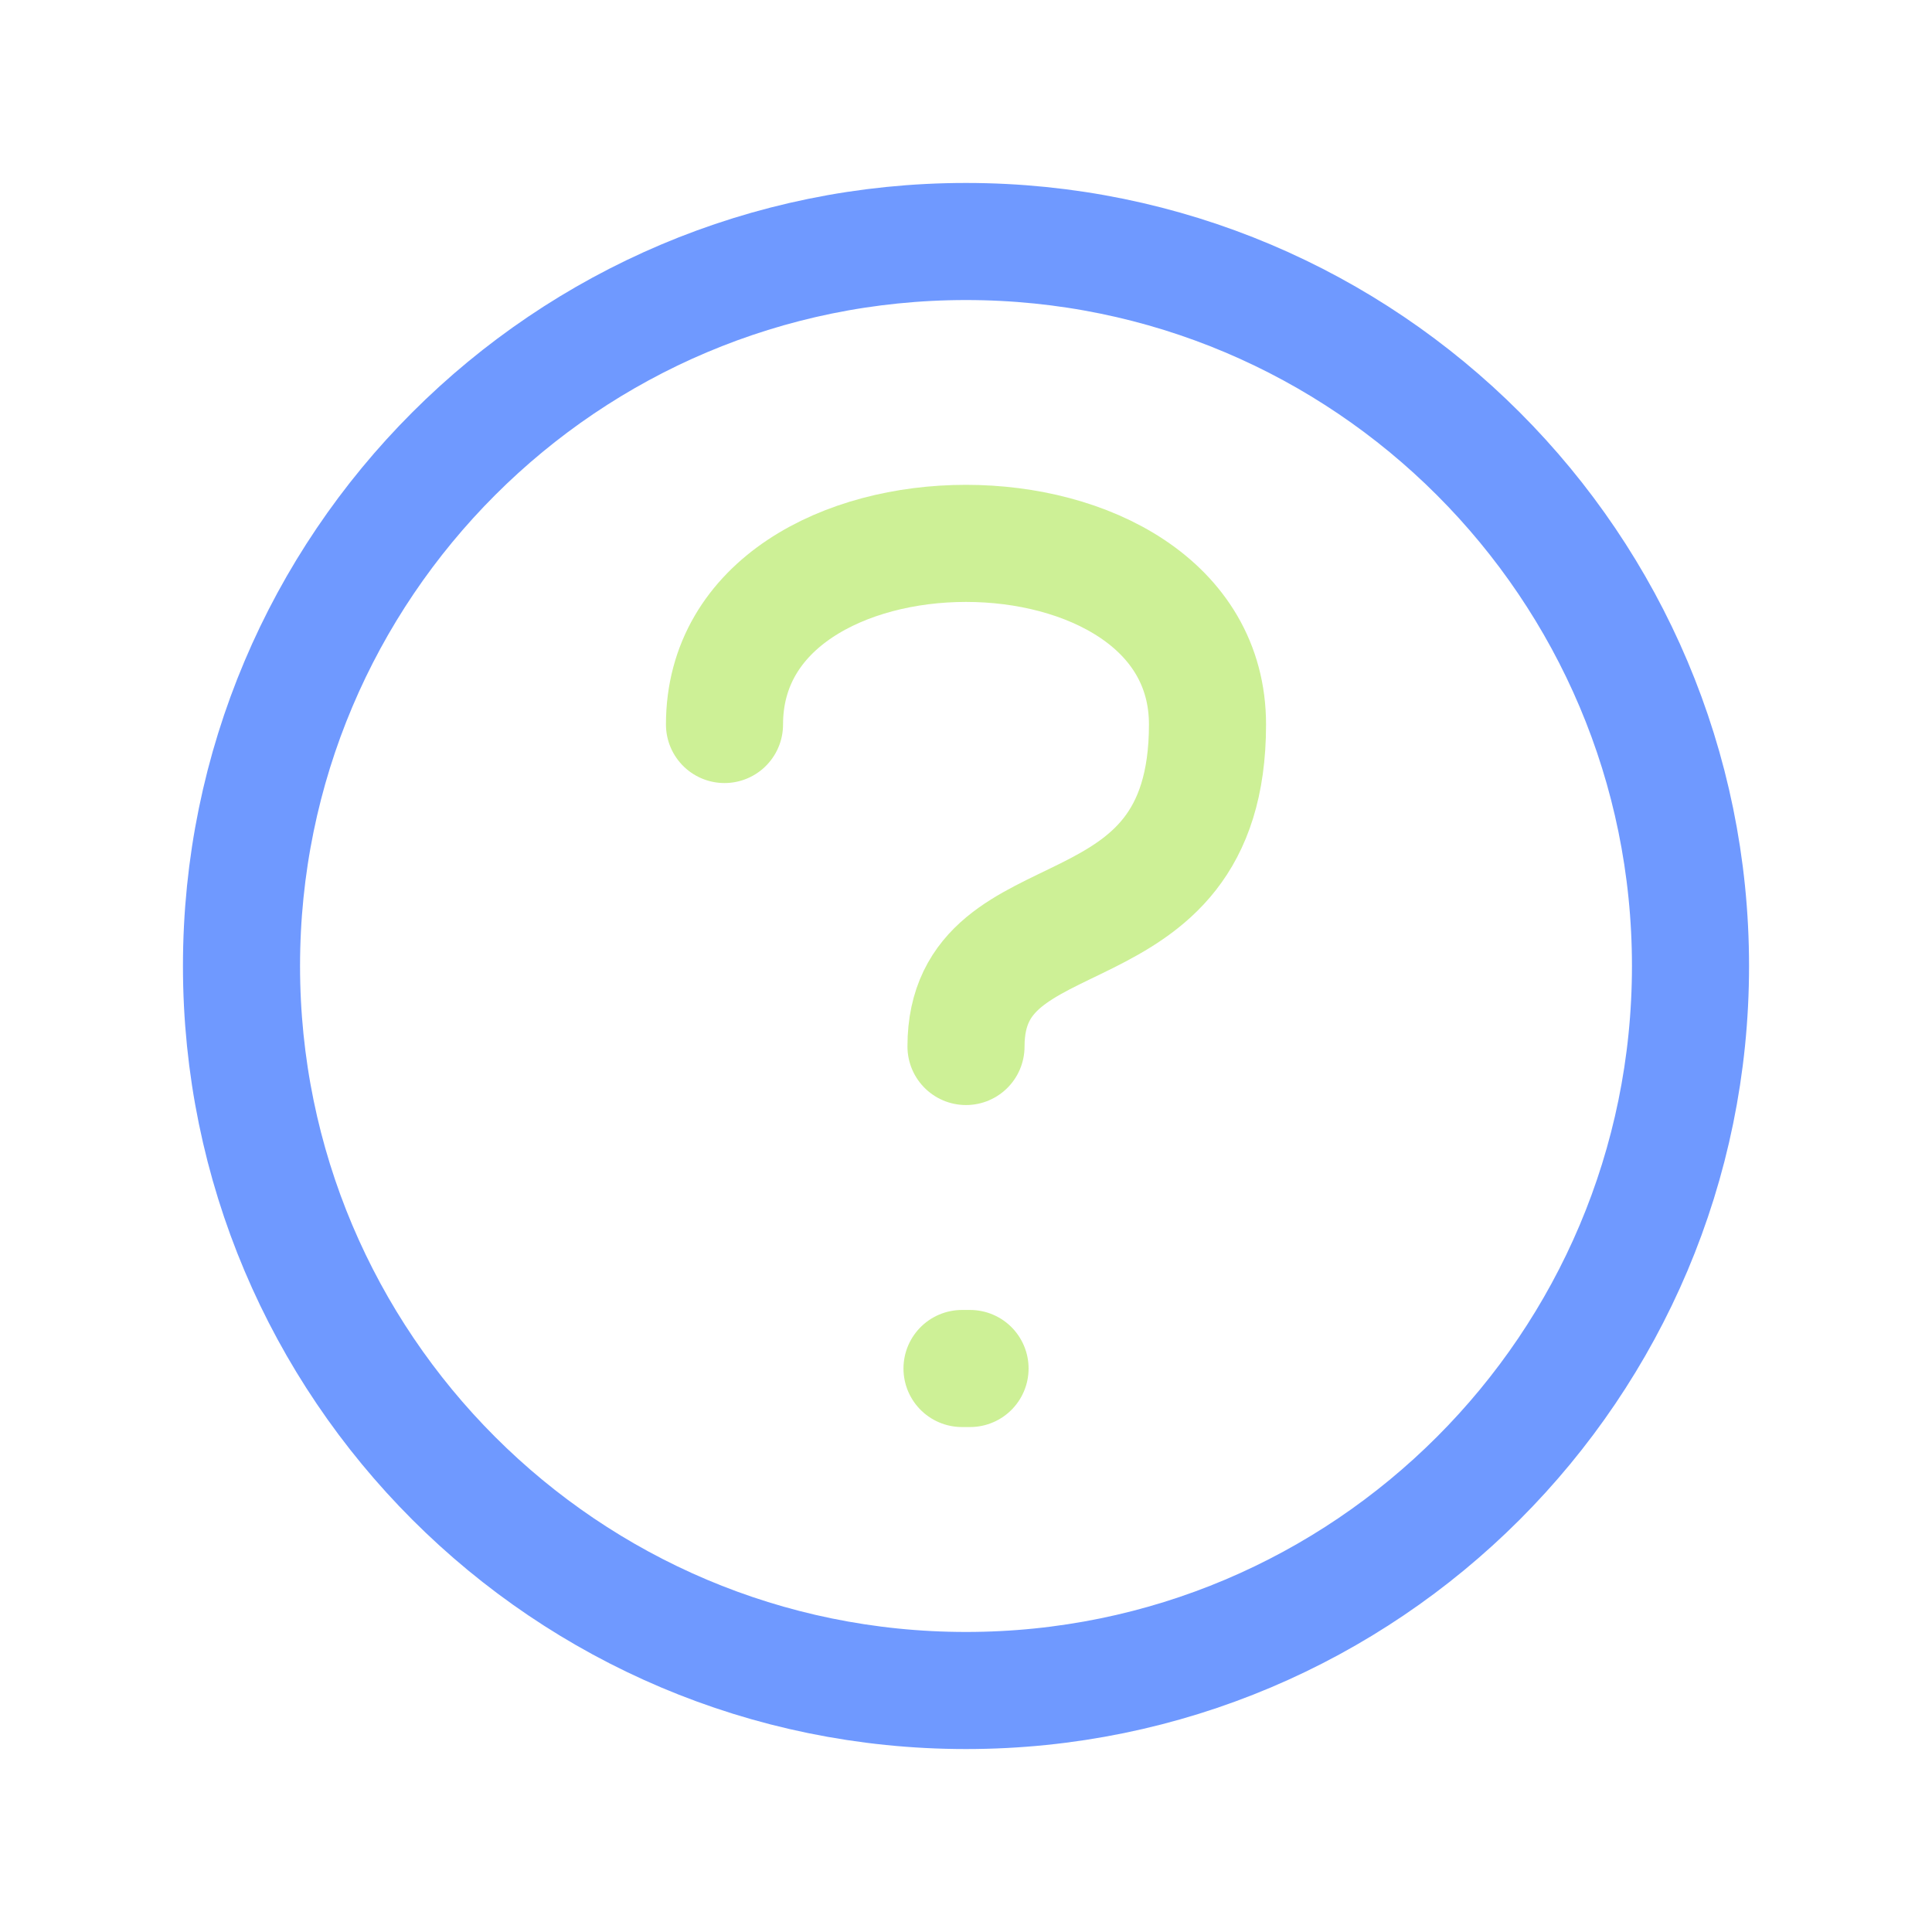 <?xml version="1.0" encoding="UTF-8"?> <svg xmlns="http://www.w3.org/2000/svg" width="33" height="33" viewBox="0 0 33 33" fill="none"><path d="M16.5 17.875C16.5 15.125 20.625 16.5 20.625 12.375C20.625 8.25 12.375 8.25 12.375 12.375" stroke="#CDF096" stroke-width="2" stroke-linecap="round" stroke-linejoin="round"></path><path d="M16.569 23.375H16.432" stroke="#CDF096" stroke-width="2" stroke-linecap="round" stroke-linejoin="round"></path><path d="M16.5 28.875C23.334 28.875 28.875 23.334 28.875 16.5C28.875 9.666 23.334 4.125 16.5 4.125C9.666 4.125 4.125 9.666 4.125 16.5C4.125 23.334 9.666 28.875 16.5 28.875Z" stroke="#6F99FF" stroke-width="2" stroke-linecap="round" stroke-linejoin="round"></path></svg> 
